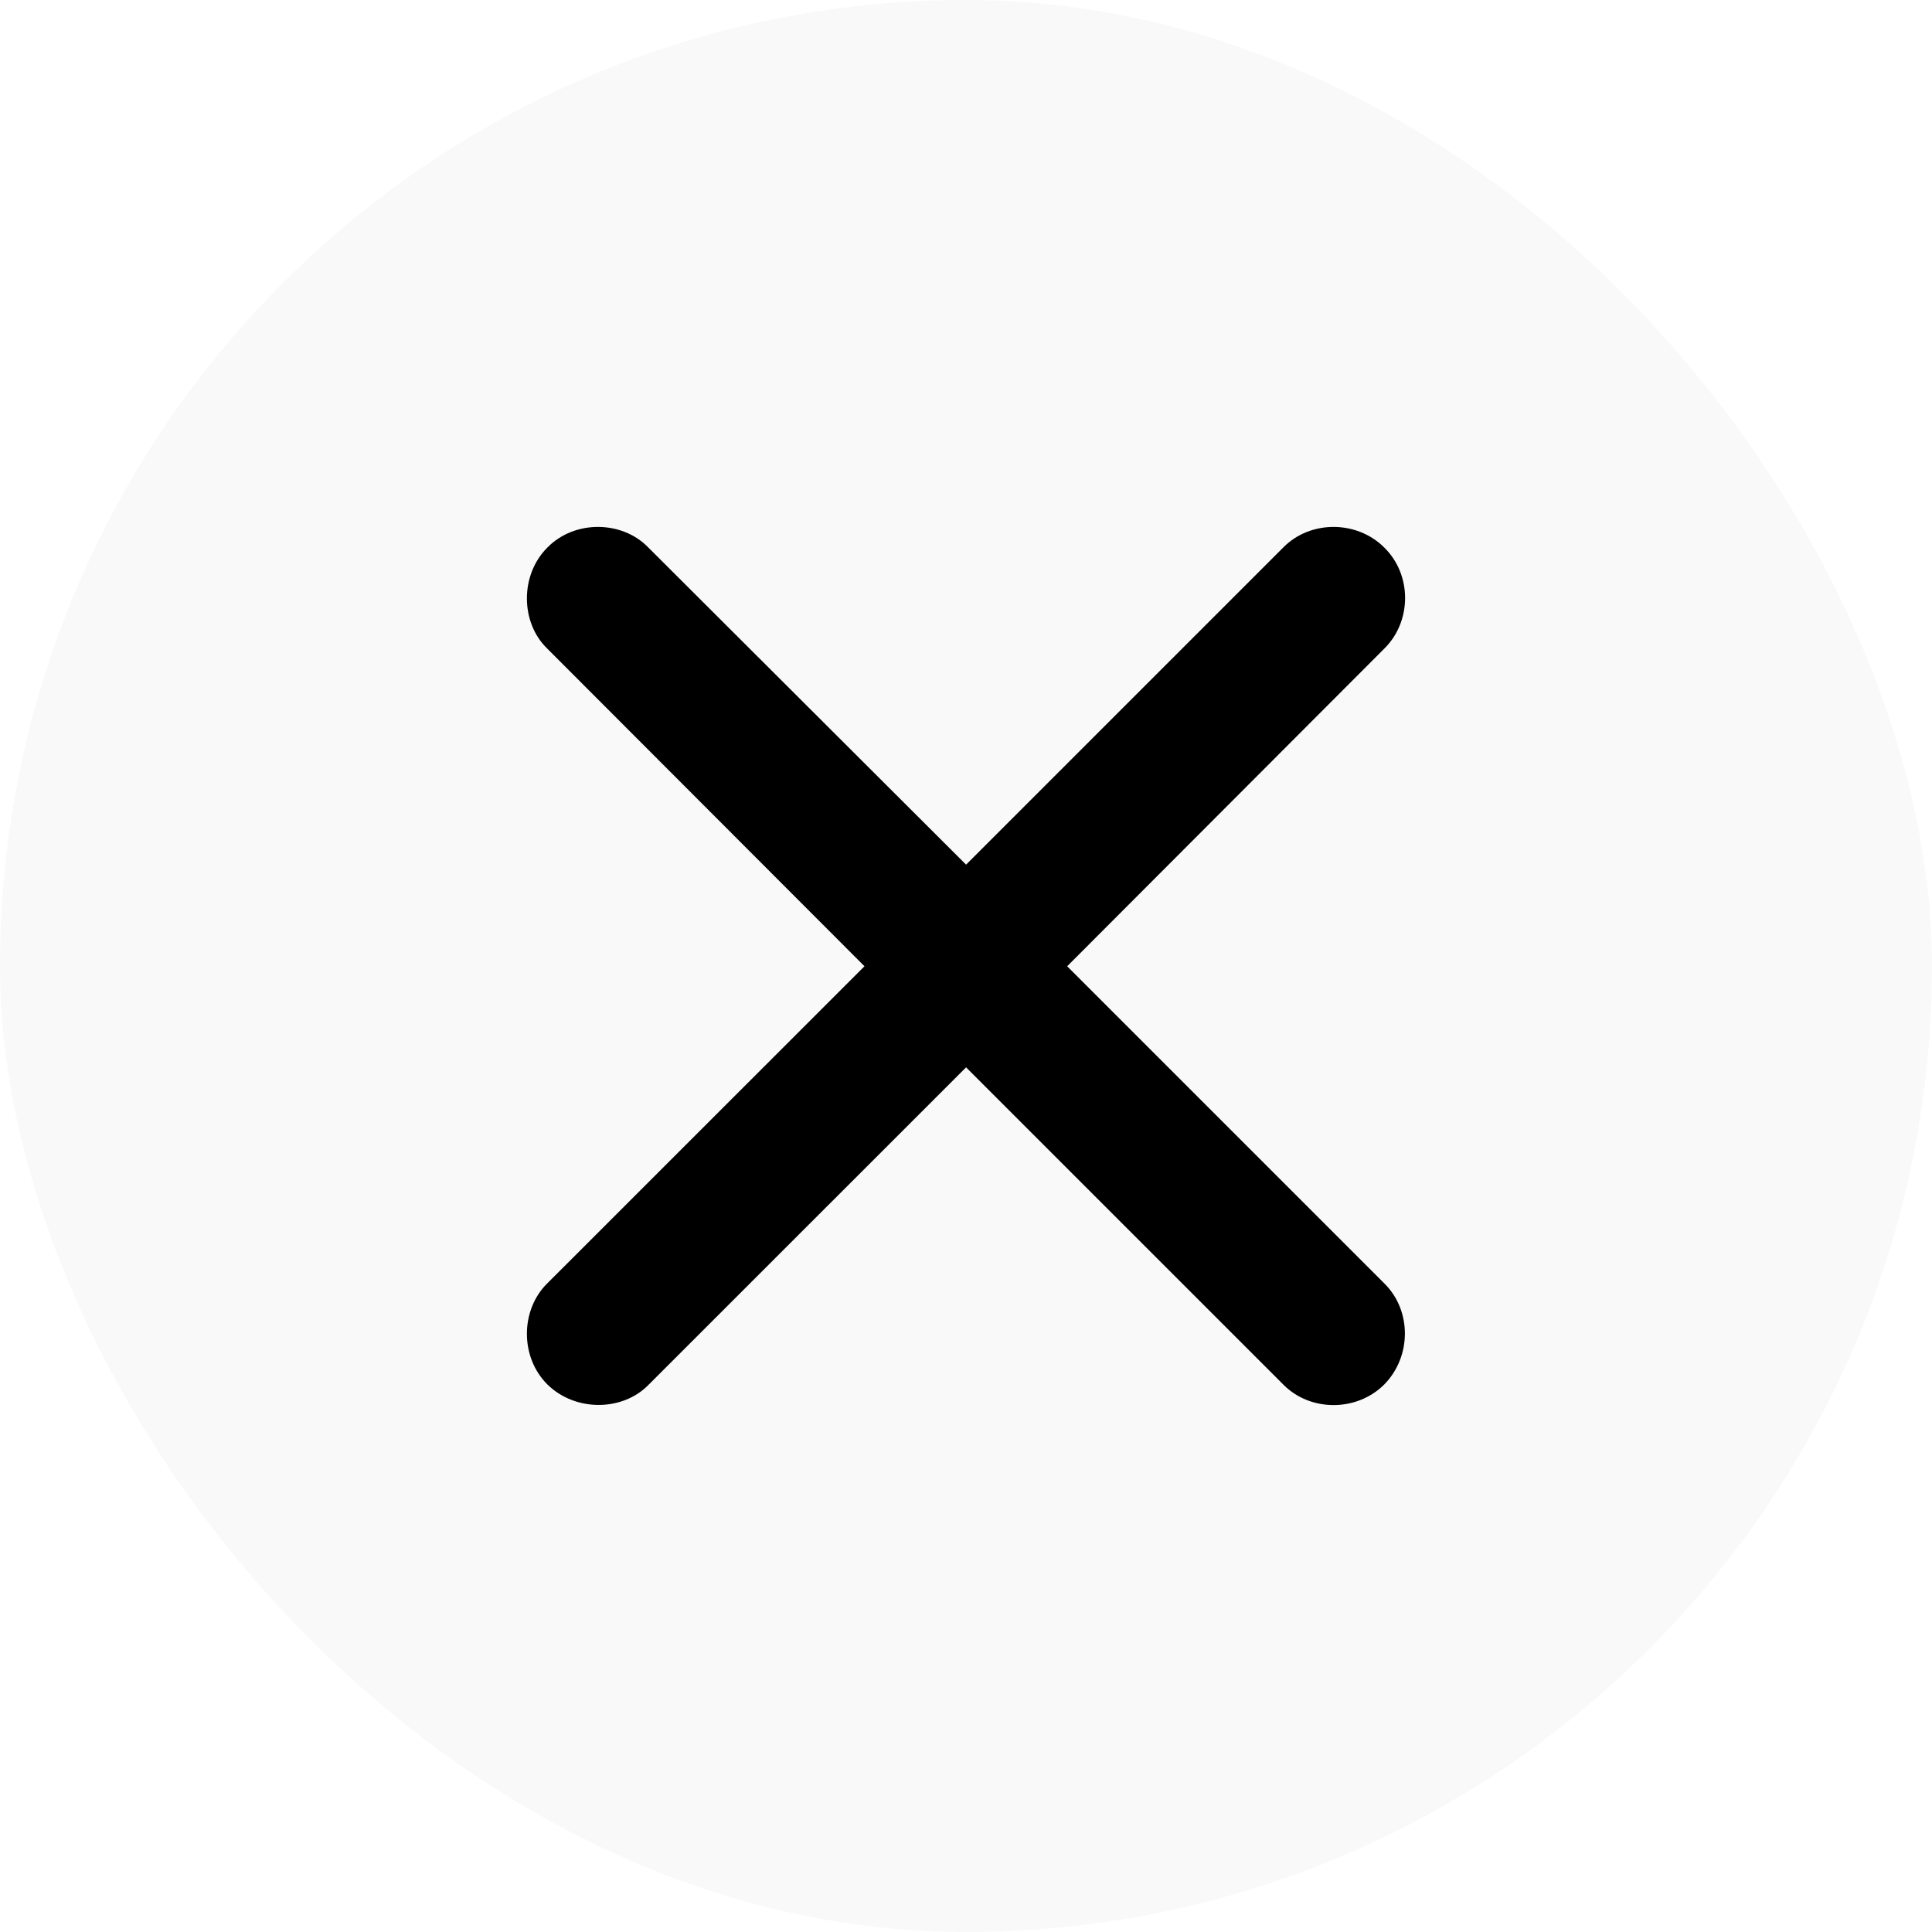 <svg width="30" height="30" viewBox="0 0 22 22" fill="none" xmlns="http://www.w3.org/2000/svg">
<g filter="url(#filter0_b_12760_10367)">
<rect width="22" height="22" rx="11" fill="#F9F9F9"/>
<path d="M6.226 14.62C5.927 14.92 5.92 15.453 6.233 15.765C6.551 16.077 7.083 16.071 7.377 15.777L11.001 12.154L14.618 15.771C14.924 16.077 15.451 16.077 15.763 15.765C16.075 15.447 16.075 14.927 15.769 14.62L12.152 11.003L15.769 7.38C16.075 7.073 16.081 6.547 15.763 6.235C15.451 5.923 14.924 5.923 14.618 6.229L11.001 9.846L7.377 6.229C7.083 5.929 6.545 5.917 6.233 6.235C5.92 6.547 5.927 7.086 6.226 7.38L9.844 11.003L6.226 14.62Z" fill="#000"/>
</g>
<defs>
<filter id="filter0_b_12760_10367" x="-54.366" y="-54.366" width="130.731" height="130.731" filterUnits="userSpaceOnUse" color-interpolation-filters="sRGB">
<feFlood flood-opacity="0" result="BackgroundImageFix"/>
<feGaussianBlur in="BackgroundImageFix" stdDeviation="27.183"/>
<feComposite in2="SourceAlpha" operator="in" result="effect1_backgroundBlur_12760_10367"/>
<feBlend mode="normal" in="SourceGraphic" in2="effect1_backgroundBlur_12760_10367" result="shape"/>
</filter>
</defs>
</svg>
